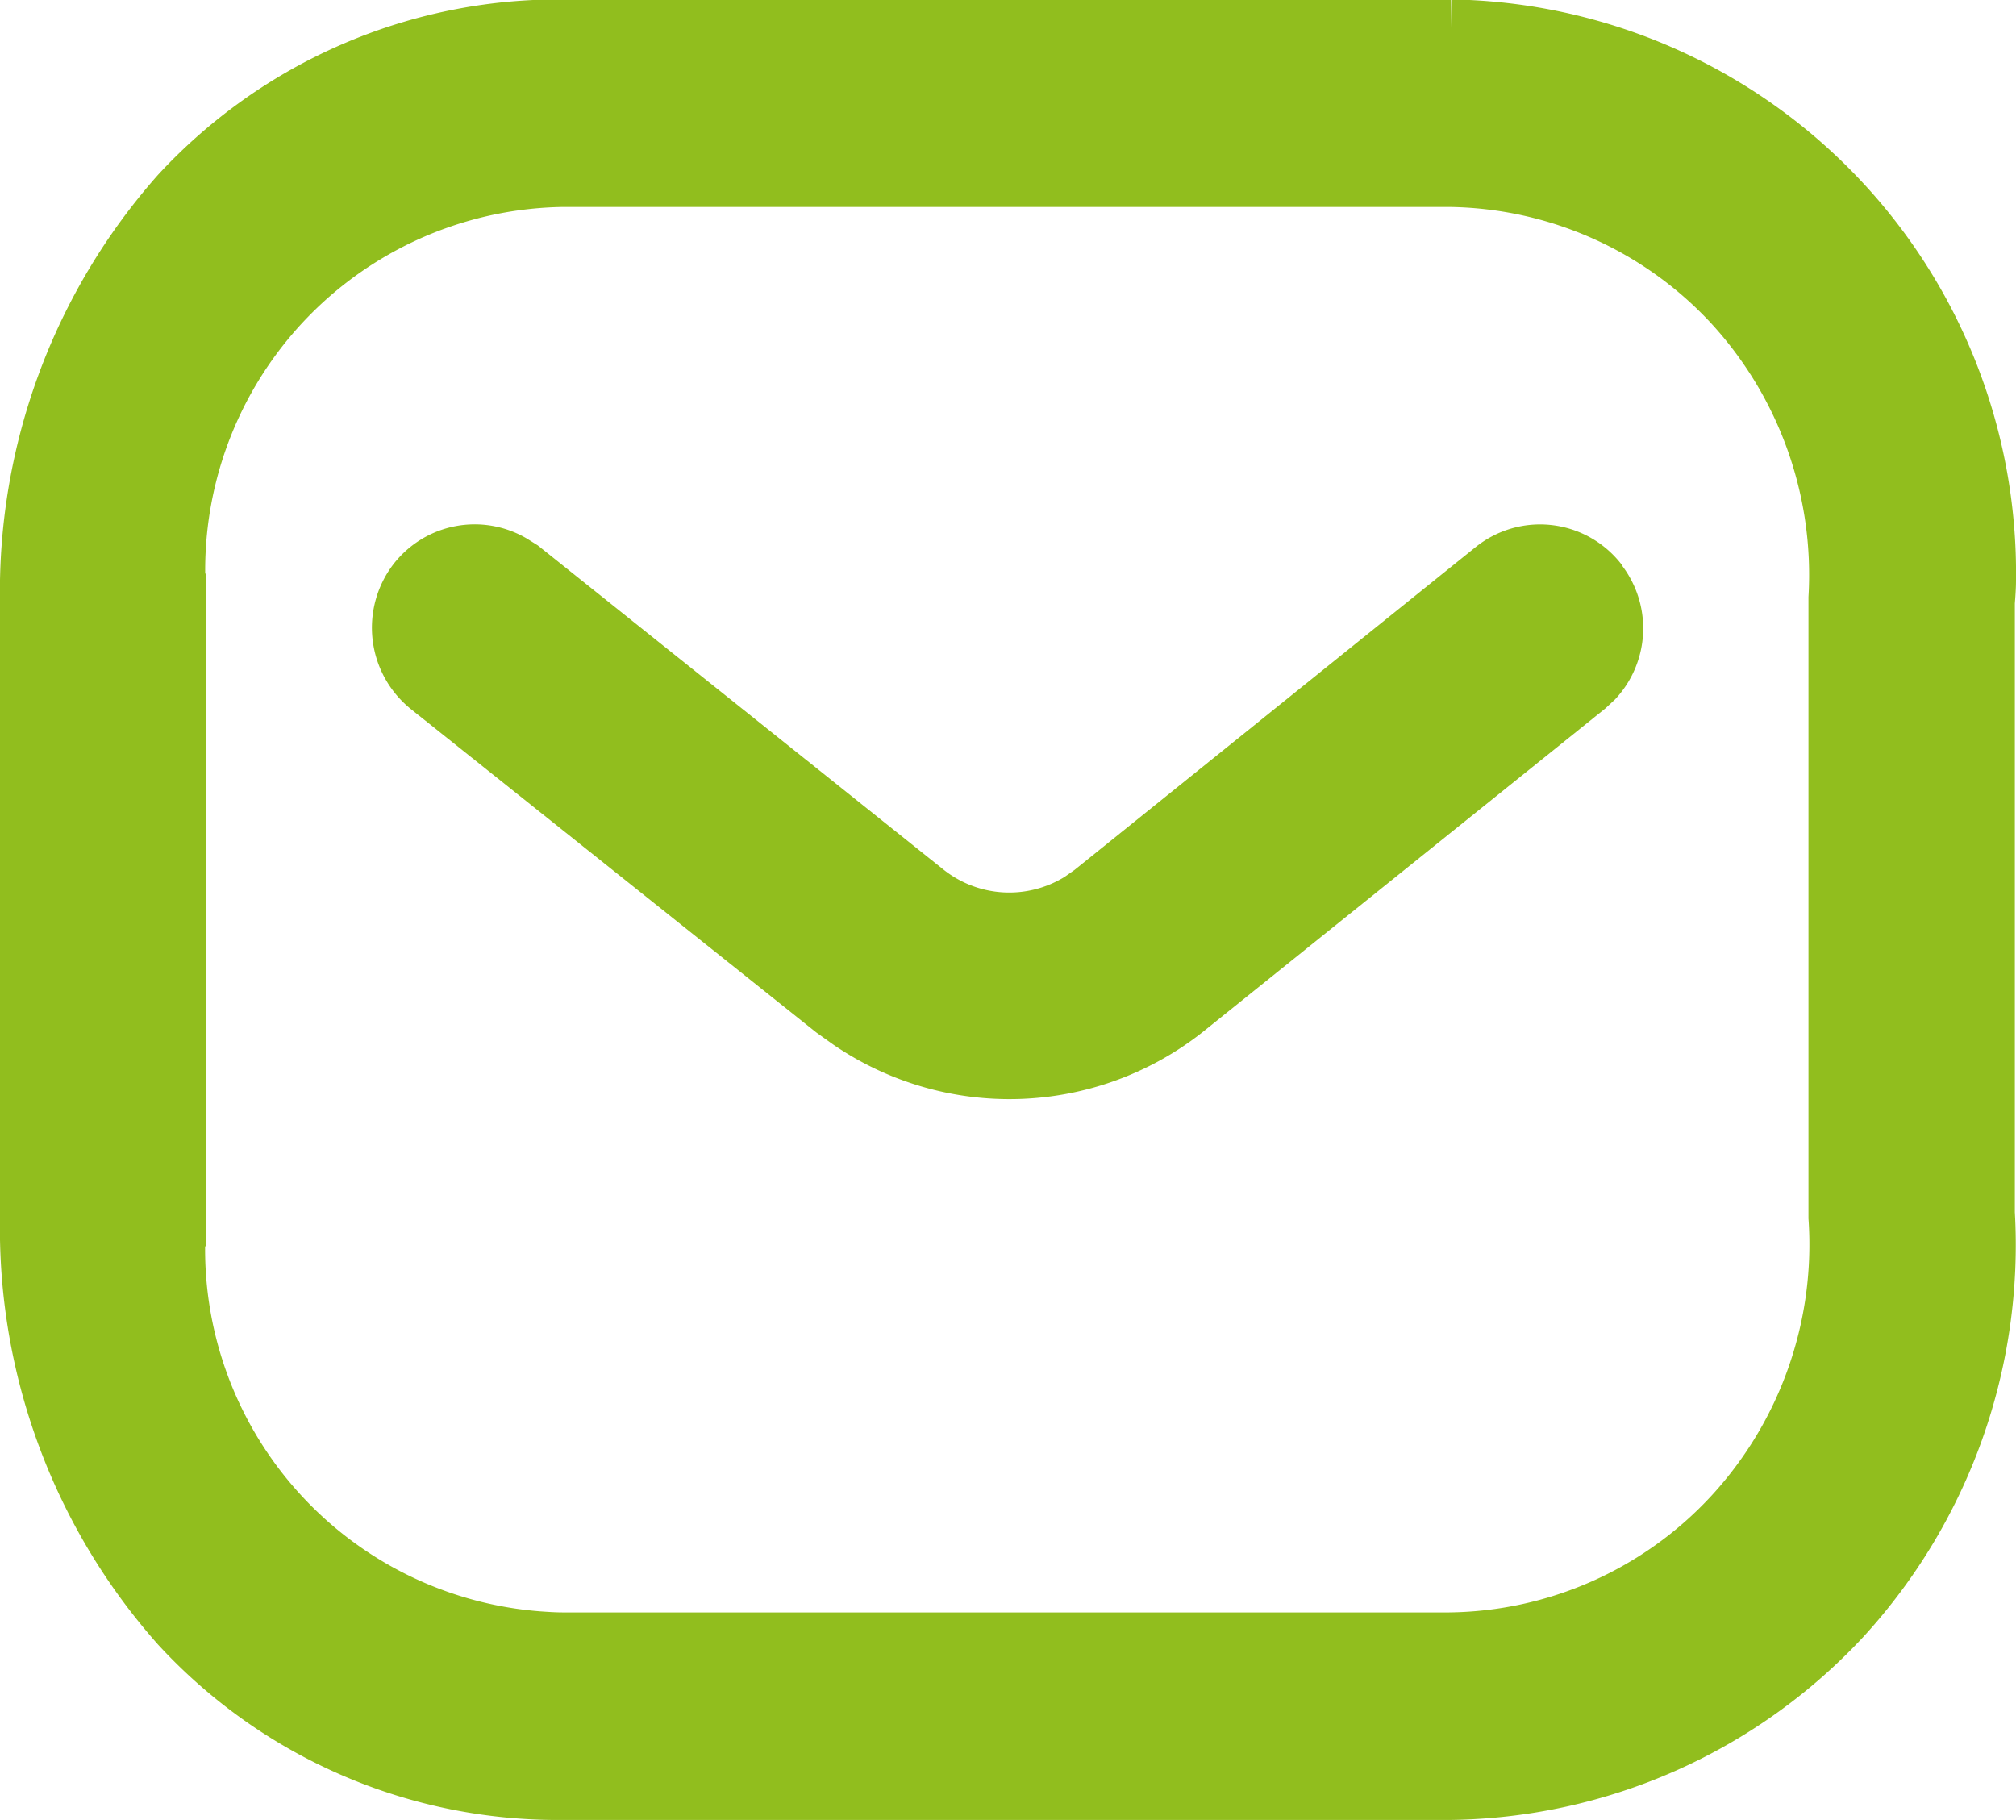 <svg id="Message-5" xmlns="http://www.w3.org/2000/svg" width="34.97" height="31.57" viewBox="0 0 34.97 31.57">
  <defs>
    <style>
      .cls-1 {
        fill: #91be1e;
        stroke: #91be1e;
        stroke-width: 1px;
        fill-rule: evenodd;
      }
    </style>
  </defs>
  <path id="Message-6" class="cls-1" d="M1014.52,7431.69a8.921,8.921,0,0,1-6.66-2.88,10.376,10.376,0,0,1-2.61-7.07v-10.67a10.4,10.4,0,0,1,2.61-7.08,8.957,8.957,0,0,1,6.66-2.88h15.4a9.452,9.452,0,0,1,9.3,9.58c0,0.12-.01.25-0.02,0.38v10.59a9.565,9.565,0,0,1-2.5,7.02,9.449,9.449,0,0,1-6.8,3.01h-15.38Zm-6.69-20.62v10.67a6.8,6.8,0,0,0,6.25,7.33c0.14,0.01.29,0.02,0.43,0.02h15.38a6.789,6.789,0,0,0,4.91-2.18,6.934,6.934,0,0,0,1.82-5.17v-10.75a6.949,6.949,0,0,0-1.82-5.1,6.806,6.806,0,0,0-4.91-2.18h-15.37a6.8,6.8,0,0,0-6.71,6.91A3.389,3.389,0,0,0,1007.83,7411.07Zm11.66,7.26-0.28-.2-7.02-5.6a1.312,1.312,0,0,1-.21-1.83,1.283,1.283,0,0,1,1.65-.31l0.16,0.1,7.02,5.61a2.334,2.334,0,0,0,2.68.15l0.2-.14,6.97-5.61a1.284,1.284,0,0,1,1.8.19l0.01,0.02a1.3,1.3,0,0,1-.06,1.69l-0.14.13-6.98,5.61a4.909,4.909,0,0,1-5.8.19h0Z" transform="translate(-1004.75 -7400.62)"/>
</svg>
